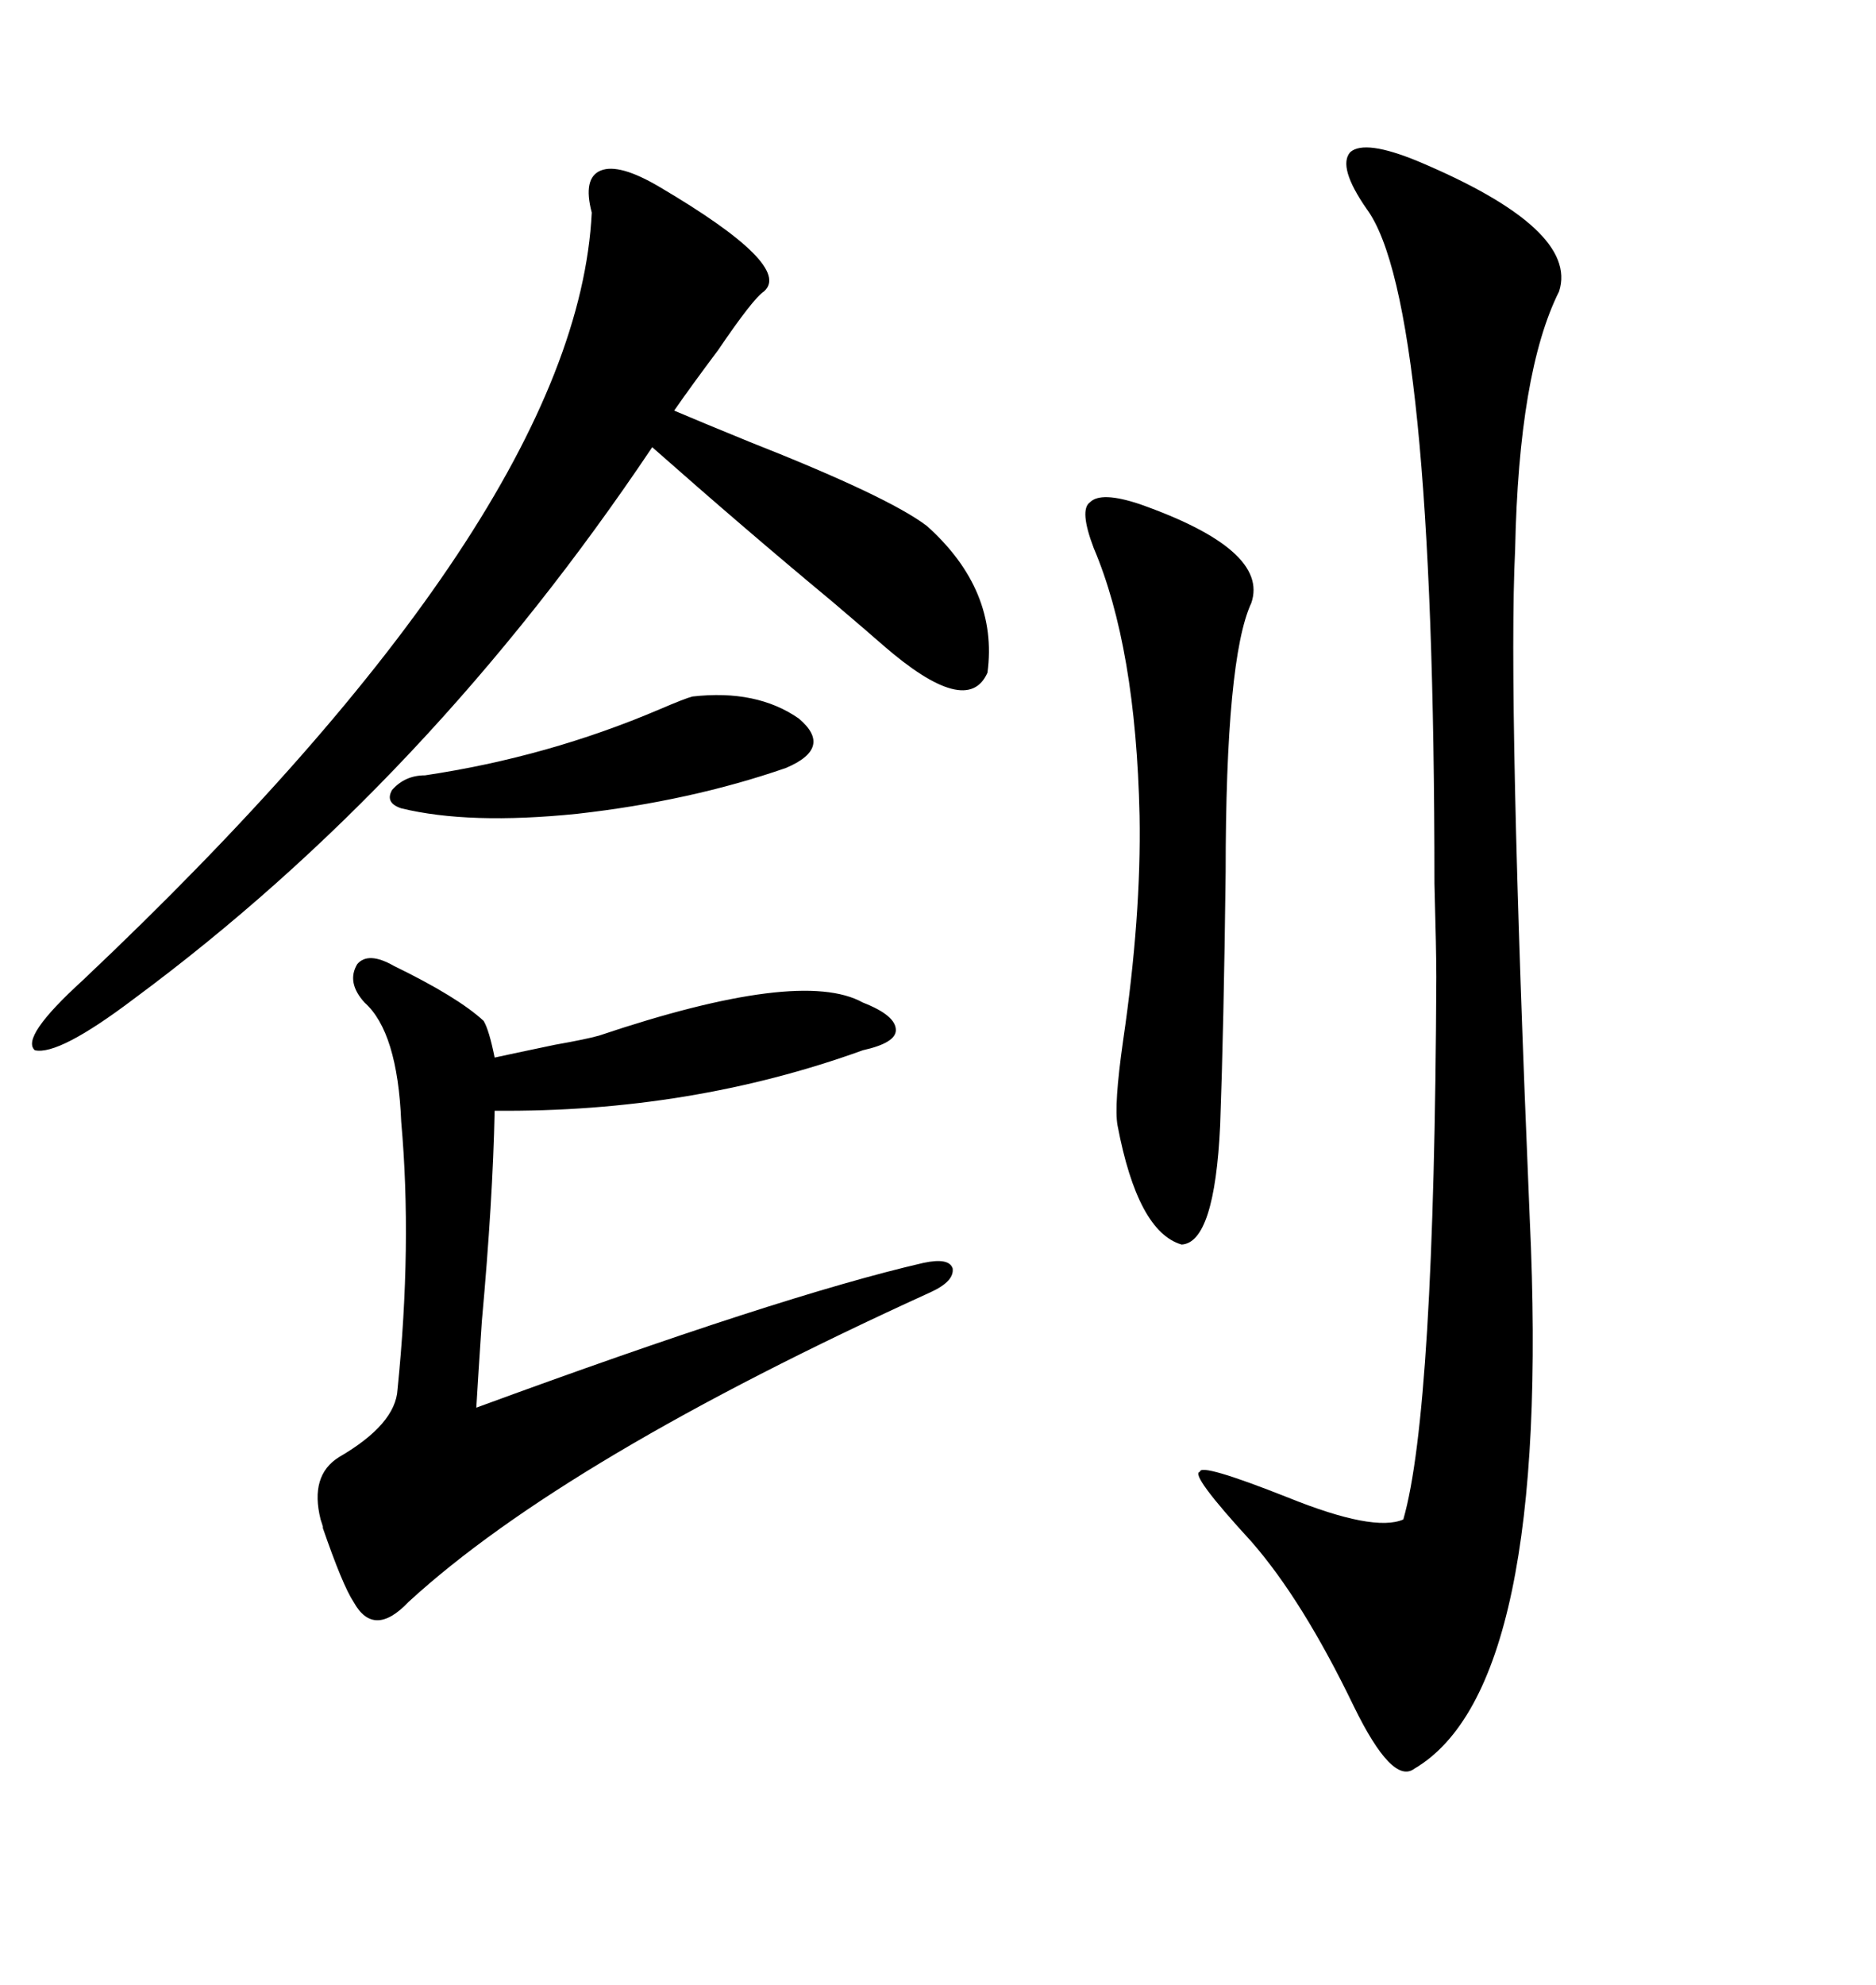 <svg xmlns="http://www.w3.org/2000/svg" xmlns:xlink="http://www.w3.org/1999/xlink" width="300" height="317.285"><path d="M226.76 25.78L226.76 25.78Q252.54 36.62 249.32 46.58L249.32 46.58Q242.87 59.47 242.29 87.89L242.29 87.89Q241.11 111.62 244.63 194.82L244.63 194.82Q248.14 269.82 226.17 282.71L226.17 282.71Q222.66 285.35 216.50 272.75L216.50 272.75Q208.30 255.76 200.10 246.39L200.10 246.39Q190.14 235.55 191.89 235.25L191.89 235.25Q191.89 233.79 205.96 239.36L205.96 239.36Q219.73 244.92 224.41 242.87L224.41 242.87Q229.39 225.59 229.69 156.15L229.69 156.15Q229.69 152.05 229.39 141.21L229.39 141.21Q229.39 48.05 218.55 33.40L218.55 33.40Q213.87 26.66 215.92 24.32L215.92 24.32Q218.26 22.27 226.76 25.78ZM105.47 29.88L105.47 29.88Q126.86 42.48 122.17 46.58L122.17 46.58Q120.41 47.75 114.84 55.96L114.84 55.96Q110.45 61.82 107.81 65.63L107.81 65.63Q111.91 67.38 119.82 70.61L119.82 70.61Q142.09 79.39 148.24 84.08L148.24 84.08Q159.67 94.34 157.91 107.52L157.91 107.52Q154.69 114.84 141.21 103.13L141.21 103.13Q138.87 101.07 133.01 96.09L133.01 96.09Q119.24 84.67 104.30 71.48L104.30 71.48Q68.55 124.80 21.39 159.67L21.39 159.67Q9.38 168.75 5.57 167.87L5.57 167.87Q3.22 165.82 13.18 156.74L13.18 156.74Q92.29 82.03 94.63 33.98L94.63 33.98Q93.16 28.42 96.09 27.25L96.09 27.25Q99.02 26.07 105.47 29.88ZM77.34 163.18L77.34 163.18Q78.22 164.65 79.10 169.04L79.10 169.04Q81.74 168.46 88.77 166.99L88.77 166.99Q93.75 166.11 95.80 165.53L95.80 165.53Q128.03 154.69 137.99 160.25L137.99 160.25Q143.26 162.30 143.26 164.65L143.26 164.65Q143.26 166.70 137.99 167.87L137.99 167.87Q110.45 177.83 79.10 177.54L79.10 177.54Q78.81 191.89 77.05 211.23L77.05 211.23Q76.46 220.02 76.17 225L76.17 225Q124.80 207.13 147.66 201.86L147.66 201.86Q151.76 200.98 152.34 202.73L152.34 202.73Q152.64 204.79 148.83 206.54L148.83 206.54Q90.23 233.20 65.33 256.05L65.33 256.05Q59.77 261.91 56.54 256.05L56.54 256.05Q54.79 253.42 51.56 244.04L51.56 244.04Q51.86 244.63 51.27 242.87L51.27 242.87Q49.51 235.84 54.20 232.91L54.20 232.91Q63.28 227.64 63.57 222.07L63.57 222.07Q65.92 198.93 64.16 179.30L64.16 179.30Q63.57 164.94 58.30 160.25L58.30 160.25Q55.37 157.03 57.13 154.10L57.13 154.10Q58.89 152.05 62.99 154.39L62.99 154.39Q73.24 159.38 77.34 163.18ZM182.23 80.57L182.23 80.57Q203.03 87.89 200.10 96.39L200.10 96.39Q196.00 105.18 196.00 139.45L196.00 139.45Q195.70 164.06 195.12 179.88L195.12 179.88Q194.24 198.63 188.96 198.93L188.96 198.93Q181.93 196.88 178.71 179.88L178.71 179.88Q178.13 176.66 179.59 166.41L179.59 166.41Q182.52 146.48 182.23 130.37L182.23 130.37Q181.64 103.42 174.90 87.60L174.90 87.60Q172.56 81.45 174.32 80.27L174.32 80.27Q176.07 78.52 182.23 80.57ZM67.97 123.93L67.97 123.93Q87.60 121.00 105.47 113.38L105.47 113.38Q109.57 111.62 110.74 111.33L110.74 111.33Q121.00 110.16 127.73 114.84L127.73 114.84Q133.30 119.53 125.68 122.75L125.68 122.75Q110.45 128.03 92.29 130.08L92.29 130.08Q75 131.84 64.16 129.20L64.16 129.20Q61.52 128.32 62.70 126.27L62.70 126.27Q64.75 123.93 67.97 123.93Z"/></svg>
